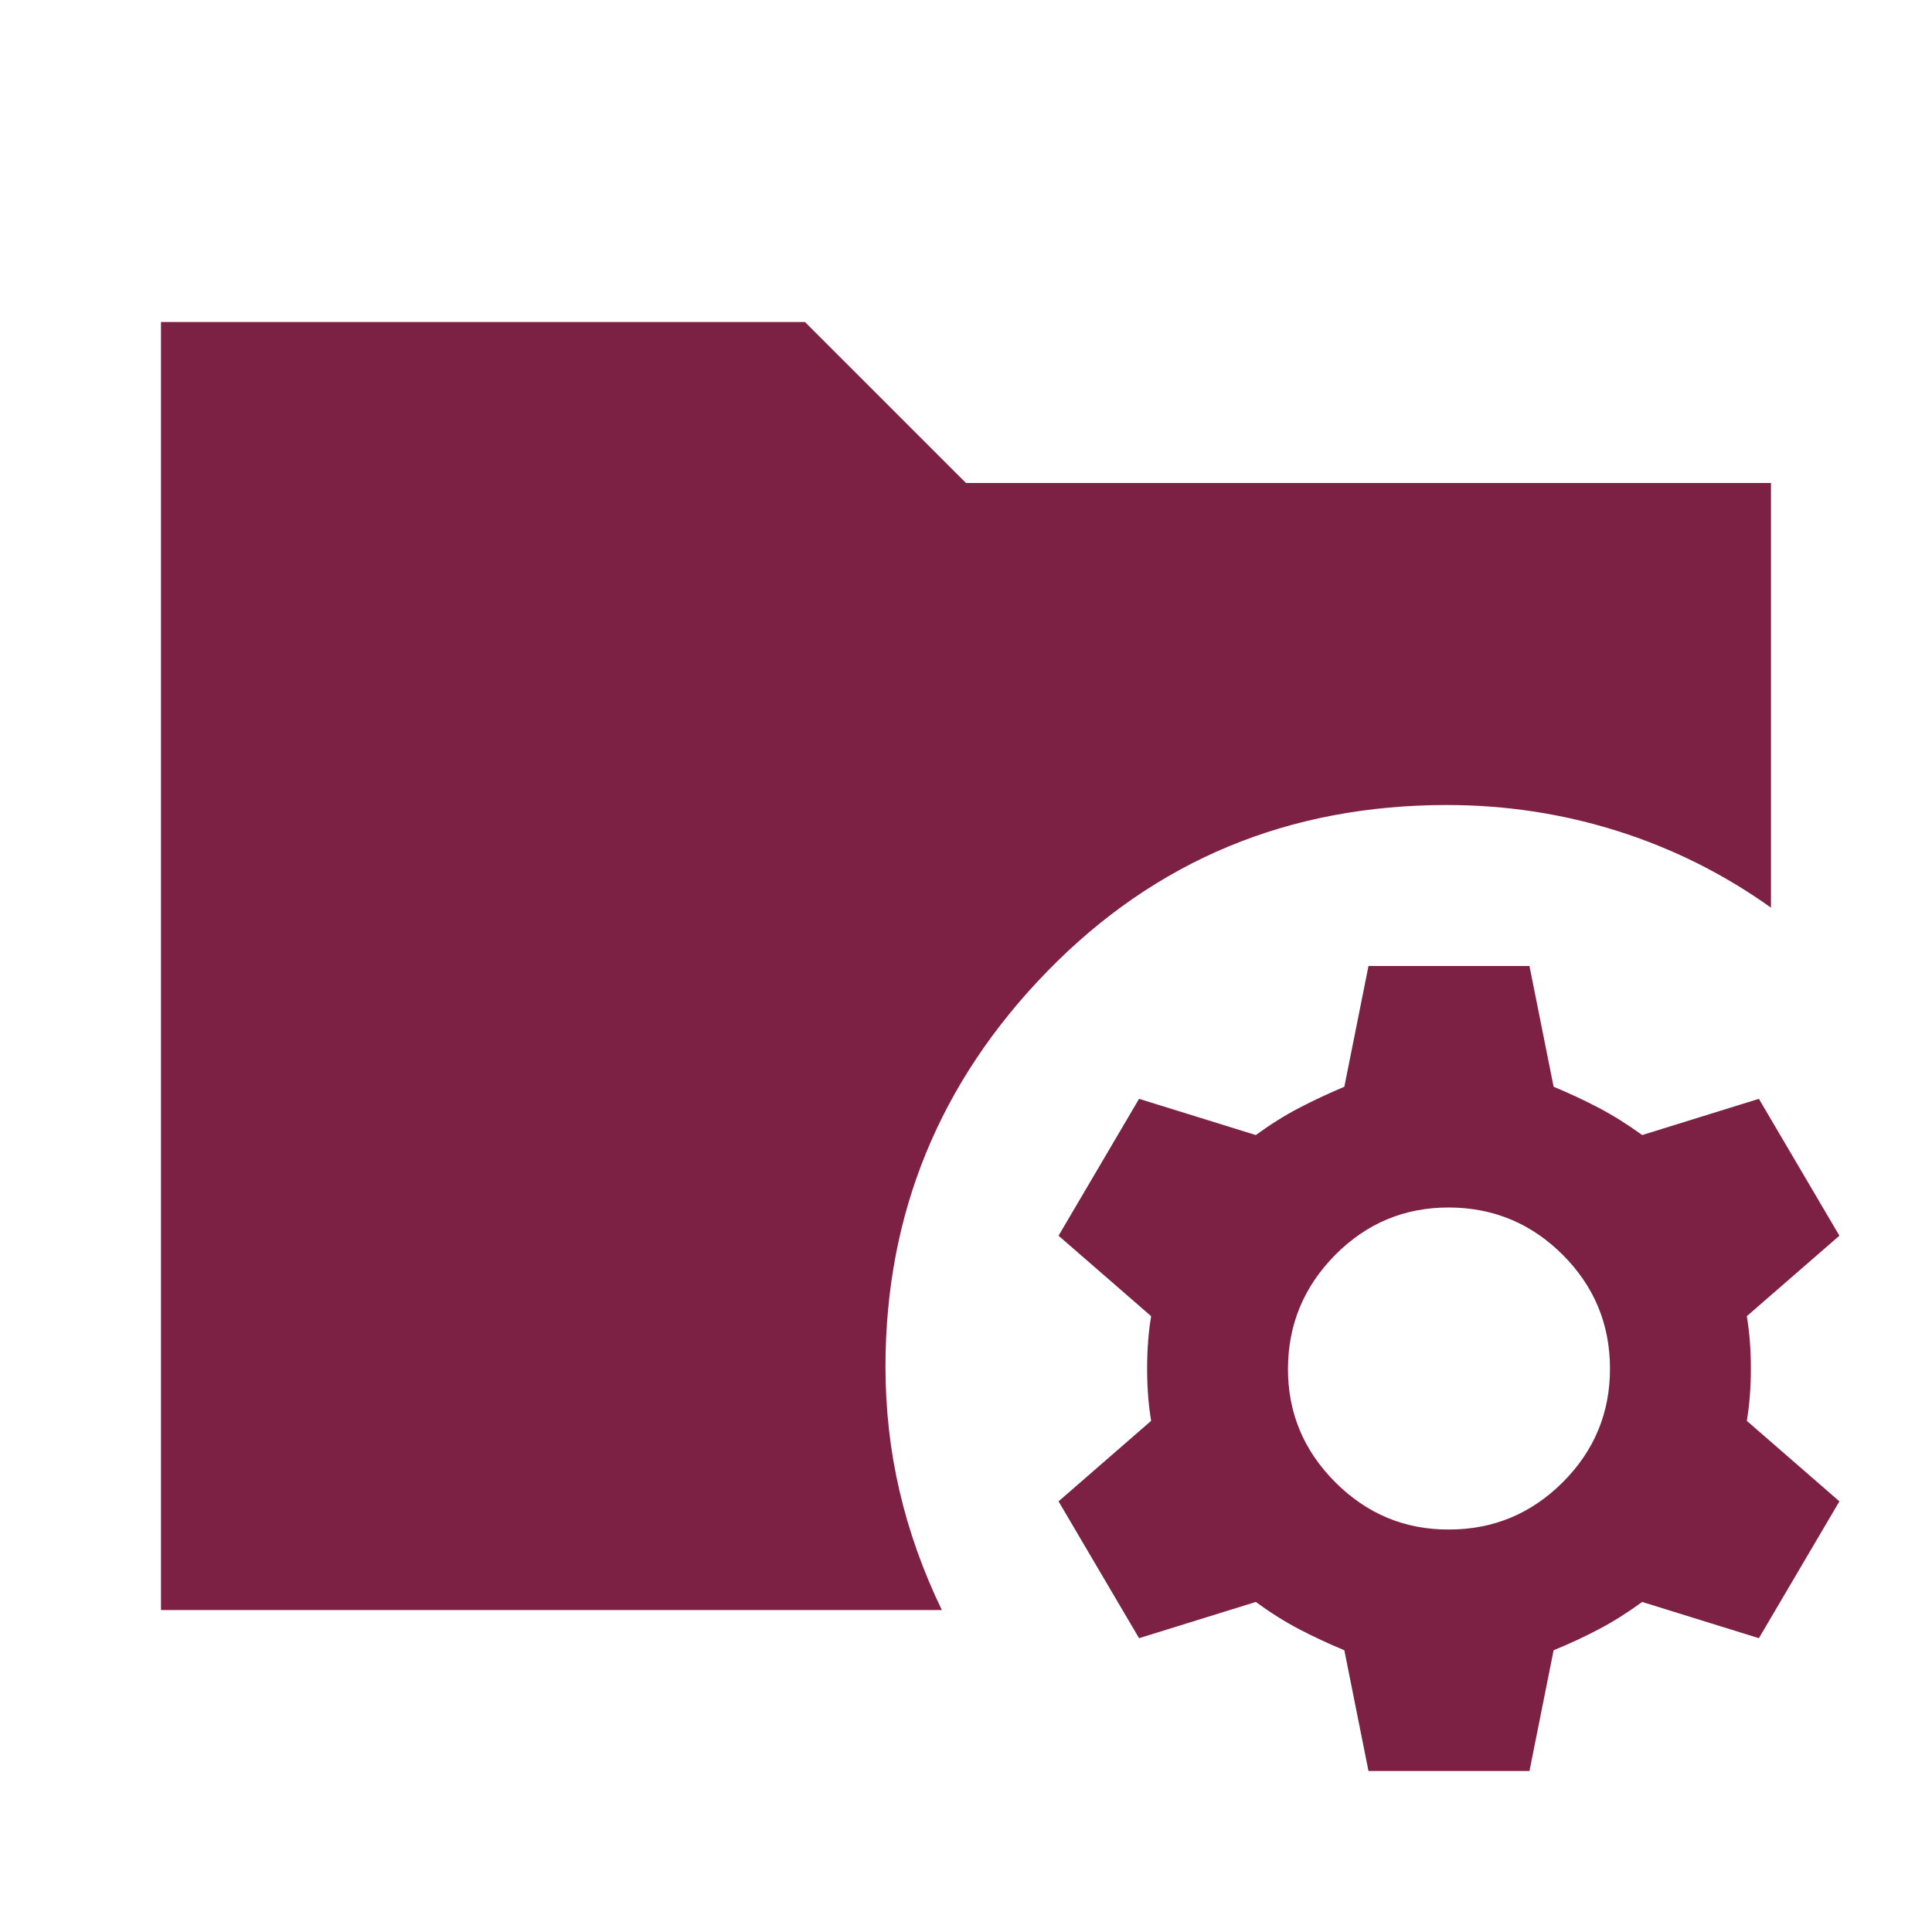 <svg width="40" height="40" viewBox="0 0 40 40" fill="none" xmlns="http://www.w3.org/2000/svg">
<path d="M28.333 36.667L27.833 34.167C27.5 34.028 27.188 33.883 26.896 33.73C26.605 33.578 26.306 33.39 26 33.167L23.583 33.917L21.916 31.084L23.833 29.417C23.777 29.084 23.75 28.723 23.75 28.334C23.75 27.945 23.777 27.584 23.833 27.25L21.916 25.584L23.583 22.75L26 23.5C26.305 23.278 26.604 23.091 26.896 22.939C27.189 22.786 27.501 22.64 27.833 22.5L28.333 20H31.666L32.166 22.5C32.5 22.639 32.812 22.785 33.105 22.939C33.397 23.092 33.695 23.279 34 23.5L36.416 22.75L38.083 25.584L36.166 27.25C36.222 27.584 36.25 27.945 36.25 28.334C36.25 28.723 36.222 29.084 36.166 29.417L38.083 31.084L36.416 33.917L34 33.167C33.694 33.389 33.396 33.577 33.105 33.73C32.814 33.884 32.501 34.029 32.166 34.167L31.666 36.667H28.333ZM30 31.667C30.916 31.667 31.701 31.341 32.355 30.689C33.008 30.036 33.334 29.251 33.333 28.334C33.332 27.416 33.006 26.631 32.355 25.98C31.704 25.329 30.919 25.003 30 25C29.081 24.998 28.296 25.325 27.646 25.98C26.996 26.636 26.67 27.42 26.666 28.334C26.663 29.247 26.99 30.032 27.646 30.689C28.303 31.345 29.087 31.671 30 31.667ZM3.333 33.334V6.667H16.666L20 10H36.666V18.792C35.694 18.098 34.639 17.57 33.5 17.209C32.361 16.848 31.18 16.667 29.958 16.667C26.68 16.667 23.924 17.813 21.688 20.105C19.453 22.398 18.334 25.126 18.333 28.292C18.333 29.181 18.43 30.042 18.625 30.875C18.819 31.709 19.111 32.528 19.5 33.334H3.333Z" fill="#7D2144"/>
</svg>
